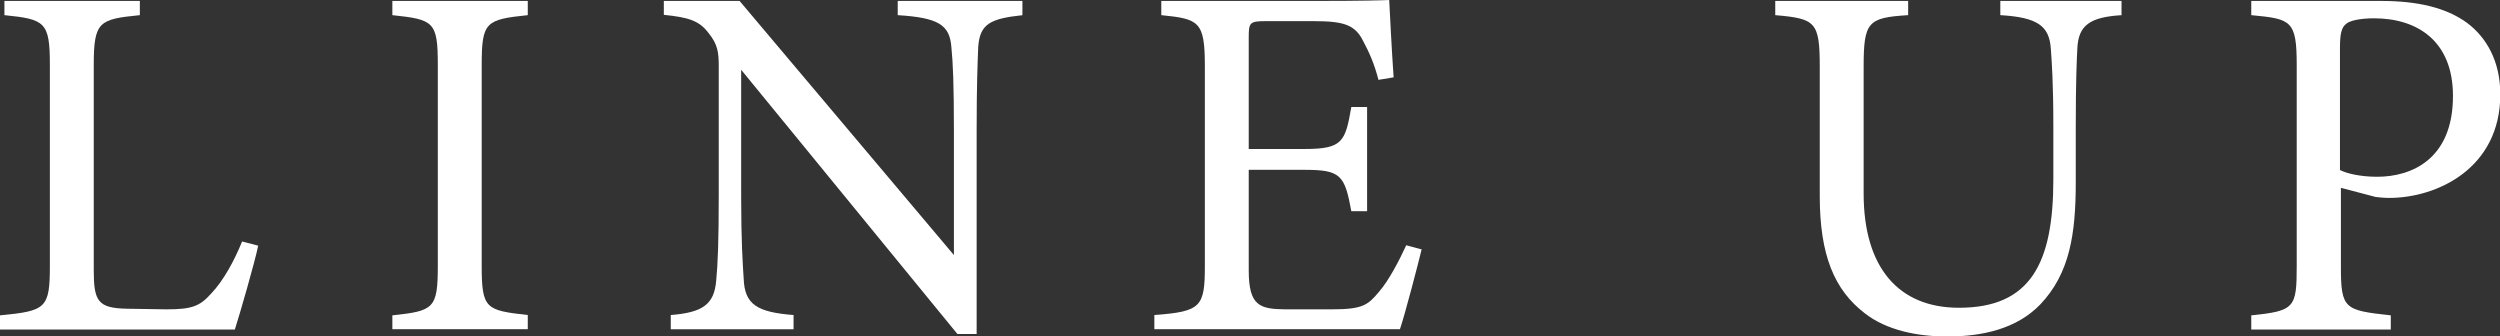 <?xml version="1.0" encoding="UTF-8"?>
<svg id="_レイヤー_2" data-name="レイヤー_2" xmlns="http://www.w3.org/2000/svg" viewBox="0 0 79.2 10.66">
  <rect x="0" y="0" width="79.2" height="10.66" fill="#333333" stroke="none"/>
  <defs>
    <style>
      .cls-1 {
        fill: #fff;
      }
    </style>
  </defs>
  <g id="_レイヤー_2-2" data-name="レイヤー_2">
    <g>
      <path class="cls-1" d="M8.18,7.78c-.1.5-.58,2.16-.74,2.66H0v-.45c1.46-.14,1.58-.22,1.58-1.58V2.05C1.58.69,1.42.61.14.48V.03h4.29v.45c-1.28.13-1.46.19-1.46,1.57v6.51c0,.98.13,1.2,1.04,1.22.02,0,1.17.02,1.26.02.82,0,1.06-.1,1.42-.5.4-.42.74-1.06.98-1.65l.5.13Z"/>
      <path class="cls-1" d="M12.43,10.44v-.45c1.31-.14,1.44-.21,1.44-1.57V2.06c0-1.38-.13-1.44-1.44-1.58V.03h4.29v.45c-1.33.14-1.46.21-1.46,1.58v6.35c0,1.38.13,1.42,1.46,1.57v.45h-4.29Z"/>
      <path class="cls-1" d="M32.4.48c-1.02.11-1.36.27-1.41,1.01-.02.51-.05,1.18-.05,2.67v6.42h-.61l-6.85-8.37v4c0,1.44.05,2.16.08,2.62.03.82.43,1.06,1.58,1.15v.45h-3.89v-.45c.99-.08,1.38-.32,1.44-1.1.05-.51.08-1.23.08-2.69V2.11c0-.45-.03-.7-.32-1.06-.3-.4-.64-.5-1.42-.58V.03h2.4l6.79,8.05v-3.92c0-1.49-.03-2.18-.08-2.66-.05-.72-.42-.94-1.7-1.02V.03h3.95v.45Z"/>
      <path class="cls-1" d="M45.04,7.89c-.1.42-.53,2.07-.69,2.54h-7.78v-.45c1.49-.11,1.6-.26,1.6-1.57V2.1c0-1.42-.18-1.5-1.38-1.62V.03h4.9c1.5,0,2.13-.02,2.32-.03.02.4.08,1.6.14,2.45l-.48.08c-.14-.54-.3-.88-.48-1.22-.26-.53-.62-.64-1.58-.64h-1.52c-.5,0-.53.05-.53.51v3.54h1.78c1.2,0,1.28-.24,1.47-1.33h.5v3.3h-.5c-.21-1.15-.34-1.31-1.49-1.31h-1.76v3.19c0,1.12.35,1.22,1.15,1.23h1.49c.98,0,1.14-.14,1.49-.56.3-.34.64-.99.86-1.47l.48.13Z"/>
      <path class="cls-1" d="M67.22.48c-1.01.06-1.38.32-1.41,1.06-.02.37-.05,1.04-.05,2.51v1.73c0,1.63-.19,2.88-1.12,3.86-.75.78-1.84,1.02-2.95,1.02-.93,0-1.92-.19-2.62-.74-.96-.74-1.42-1.84-1.42-3.71V2.13c0-1.44-.13-1.54-1.41-1.65V.03h4.21v.45c-1.28.08-1.41.21-1.41,1.65v4c0,2.34,1.1,3.62,3.02,3.62,2.27,0,2.99-1.41,2.99-4.07v-1.63c0-1.47-.05-2.08-.08-2.51-.05-.72-.42-.99-1.6-1.06V.03h3.84v.45Z"/>
      <path class="cls-1" d="M75.44.03c1.14,0,2.05.21,2.71.69.62.46,1.06,1.22,1.06,2.27,0,2.34-2,3.28-3.52,3.28-.18,0-.34-.02-.43-.03l-1.1-.29v2.5c0,1.34.11,1.38,1.58,1.54v.45h-4.42v-.45c1.38-.14,1.44-.24,1.44-1.57V2.06c0-1.42-.18-1.46-1.44-1.58V.03h4.13ZM74.14,5.39c.19.1.62.21,1.17.21,1.07,0,2.4-.54,2.4-2.56,0-1.76-1.15-2.46-2.5-2.46-.46,0-.8.08-.9.19-.13.11-.18.3-.18.74v3.89Z"/>
    </g>
  </g>
</svg>